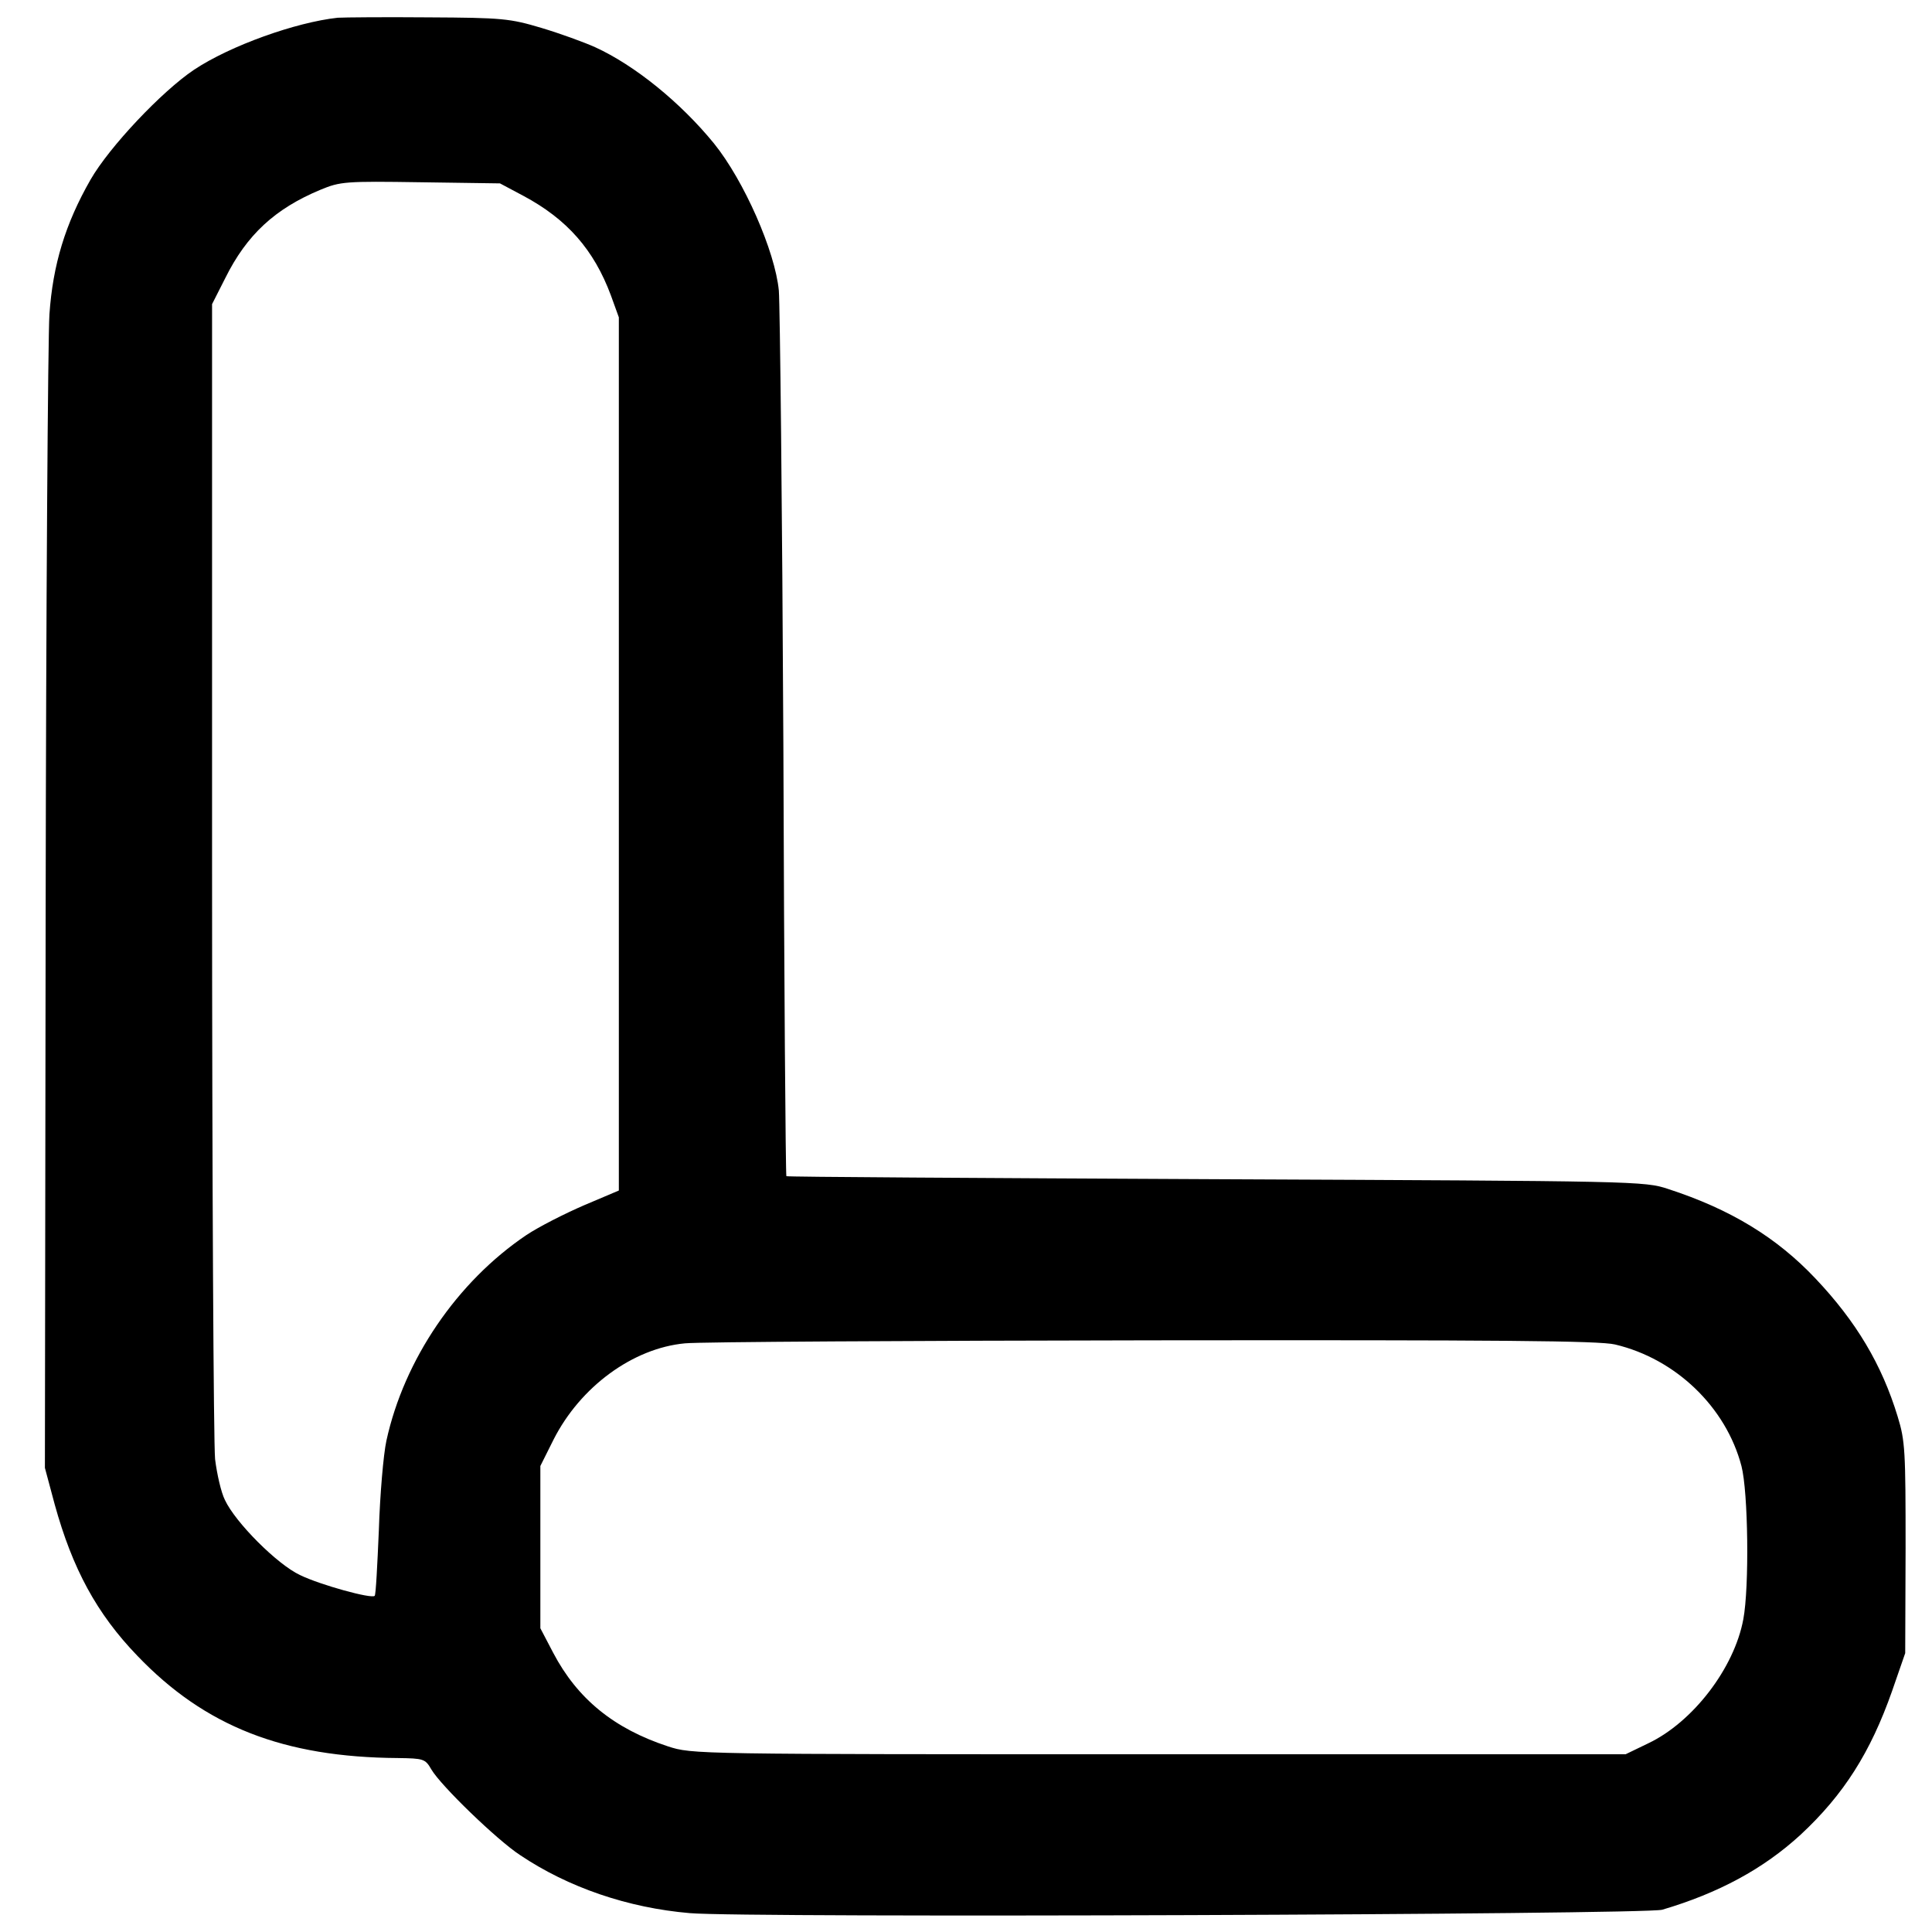 <?xml version="1.0" standalone="no"?>
<!DOCTYPE svg PUBLIC "-//W3C//DTD SVG 20010904//EN"
 "http://www.w3.org/TR/2001/REC-SVG-20010904/DTD/svg10.dtd">
<svg version="1.0" xmlns="http://www.w3.org/2000/svg"
 width="512pt" height="512pt" viewBox="0 0 512 512"
 preserveAspectRatio="xMidYMid meet">
<g transform="translate(0,512) scale(0.1,-0.1)"
fill="#000000" stroke="none">
<path d="M895 5073 c-111 -12 -285 -74 -381 -138 -85 -57 -224 -204 -274 -291
-67 -117 -100 -226 -109 -357 -4 -62 -9 -775 -10 -1585 l-2 -1472 26 -97 c47
-170 111 -289 219 -401 179 -187 387 -269 691 -271 67 -1 72 -2 88 -30 25 -43
174 -187 235 -227 128 -86 286 -140 450 -154 145 -13 2530 -4 2577 9 149 44
268 108 367 199 114 106 185 218 242 380 l35 101 1 278 c0 258 -1 284 -21 349
-42 138 -110 252 -218 366 -102 108 -224 183 -390 237 -63 21 -81 21 -1199 26
-625 3 -1137 6 -1138 8 -2 1 -6 516 -8 1142 -3 627 -9 1169 -12 1205 -10 104
-92 291 -172 390 -89 109 -210 207 -315 255 -29 13 -92 36 -142 51 -84 25
-103 27 -300 28 -116 1 -223 0 -240 -1z m492 -472 c116 -62 187 -143 232 -264
l21 -58 0 -1157 0 -1157 -92 -39 c-51 -22 -120 -57 -153 -79 -184 -124 -324
-330 -371 -545 -8 -37 -17 -143 -20 -237 -4 -93 -8 -172 -11 -174 -7 -9 -145
29 -198 55 -60 28 -171 139 -199 199 -10 20 -21 68 -26 108 -4 40 -8 745 -8
1567 l0 1494 35 69 c57 115 132 184 252 234 53 22 66 23 266 20 l210 -3 62
-33z m2893 -3044 c161 -38 294 -166 335 -322 18 -69 21 -321 5 -406 -24 -130
-134 -273 -252 -329 l-60 -29 -1237 0 c-1234 0 -1236 0 -1301 21 -143 47 -240
126 -304 248 l-34 65 0 215 0 215 35 70 c71 140 210 242 348 255 39 4 597 7
1240 8 924 1 1182 -1 1225 -11z"/>
</g>
</svg>
